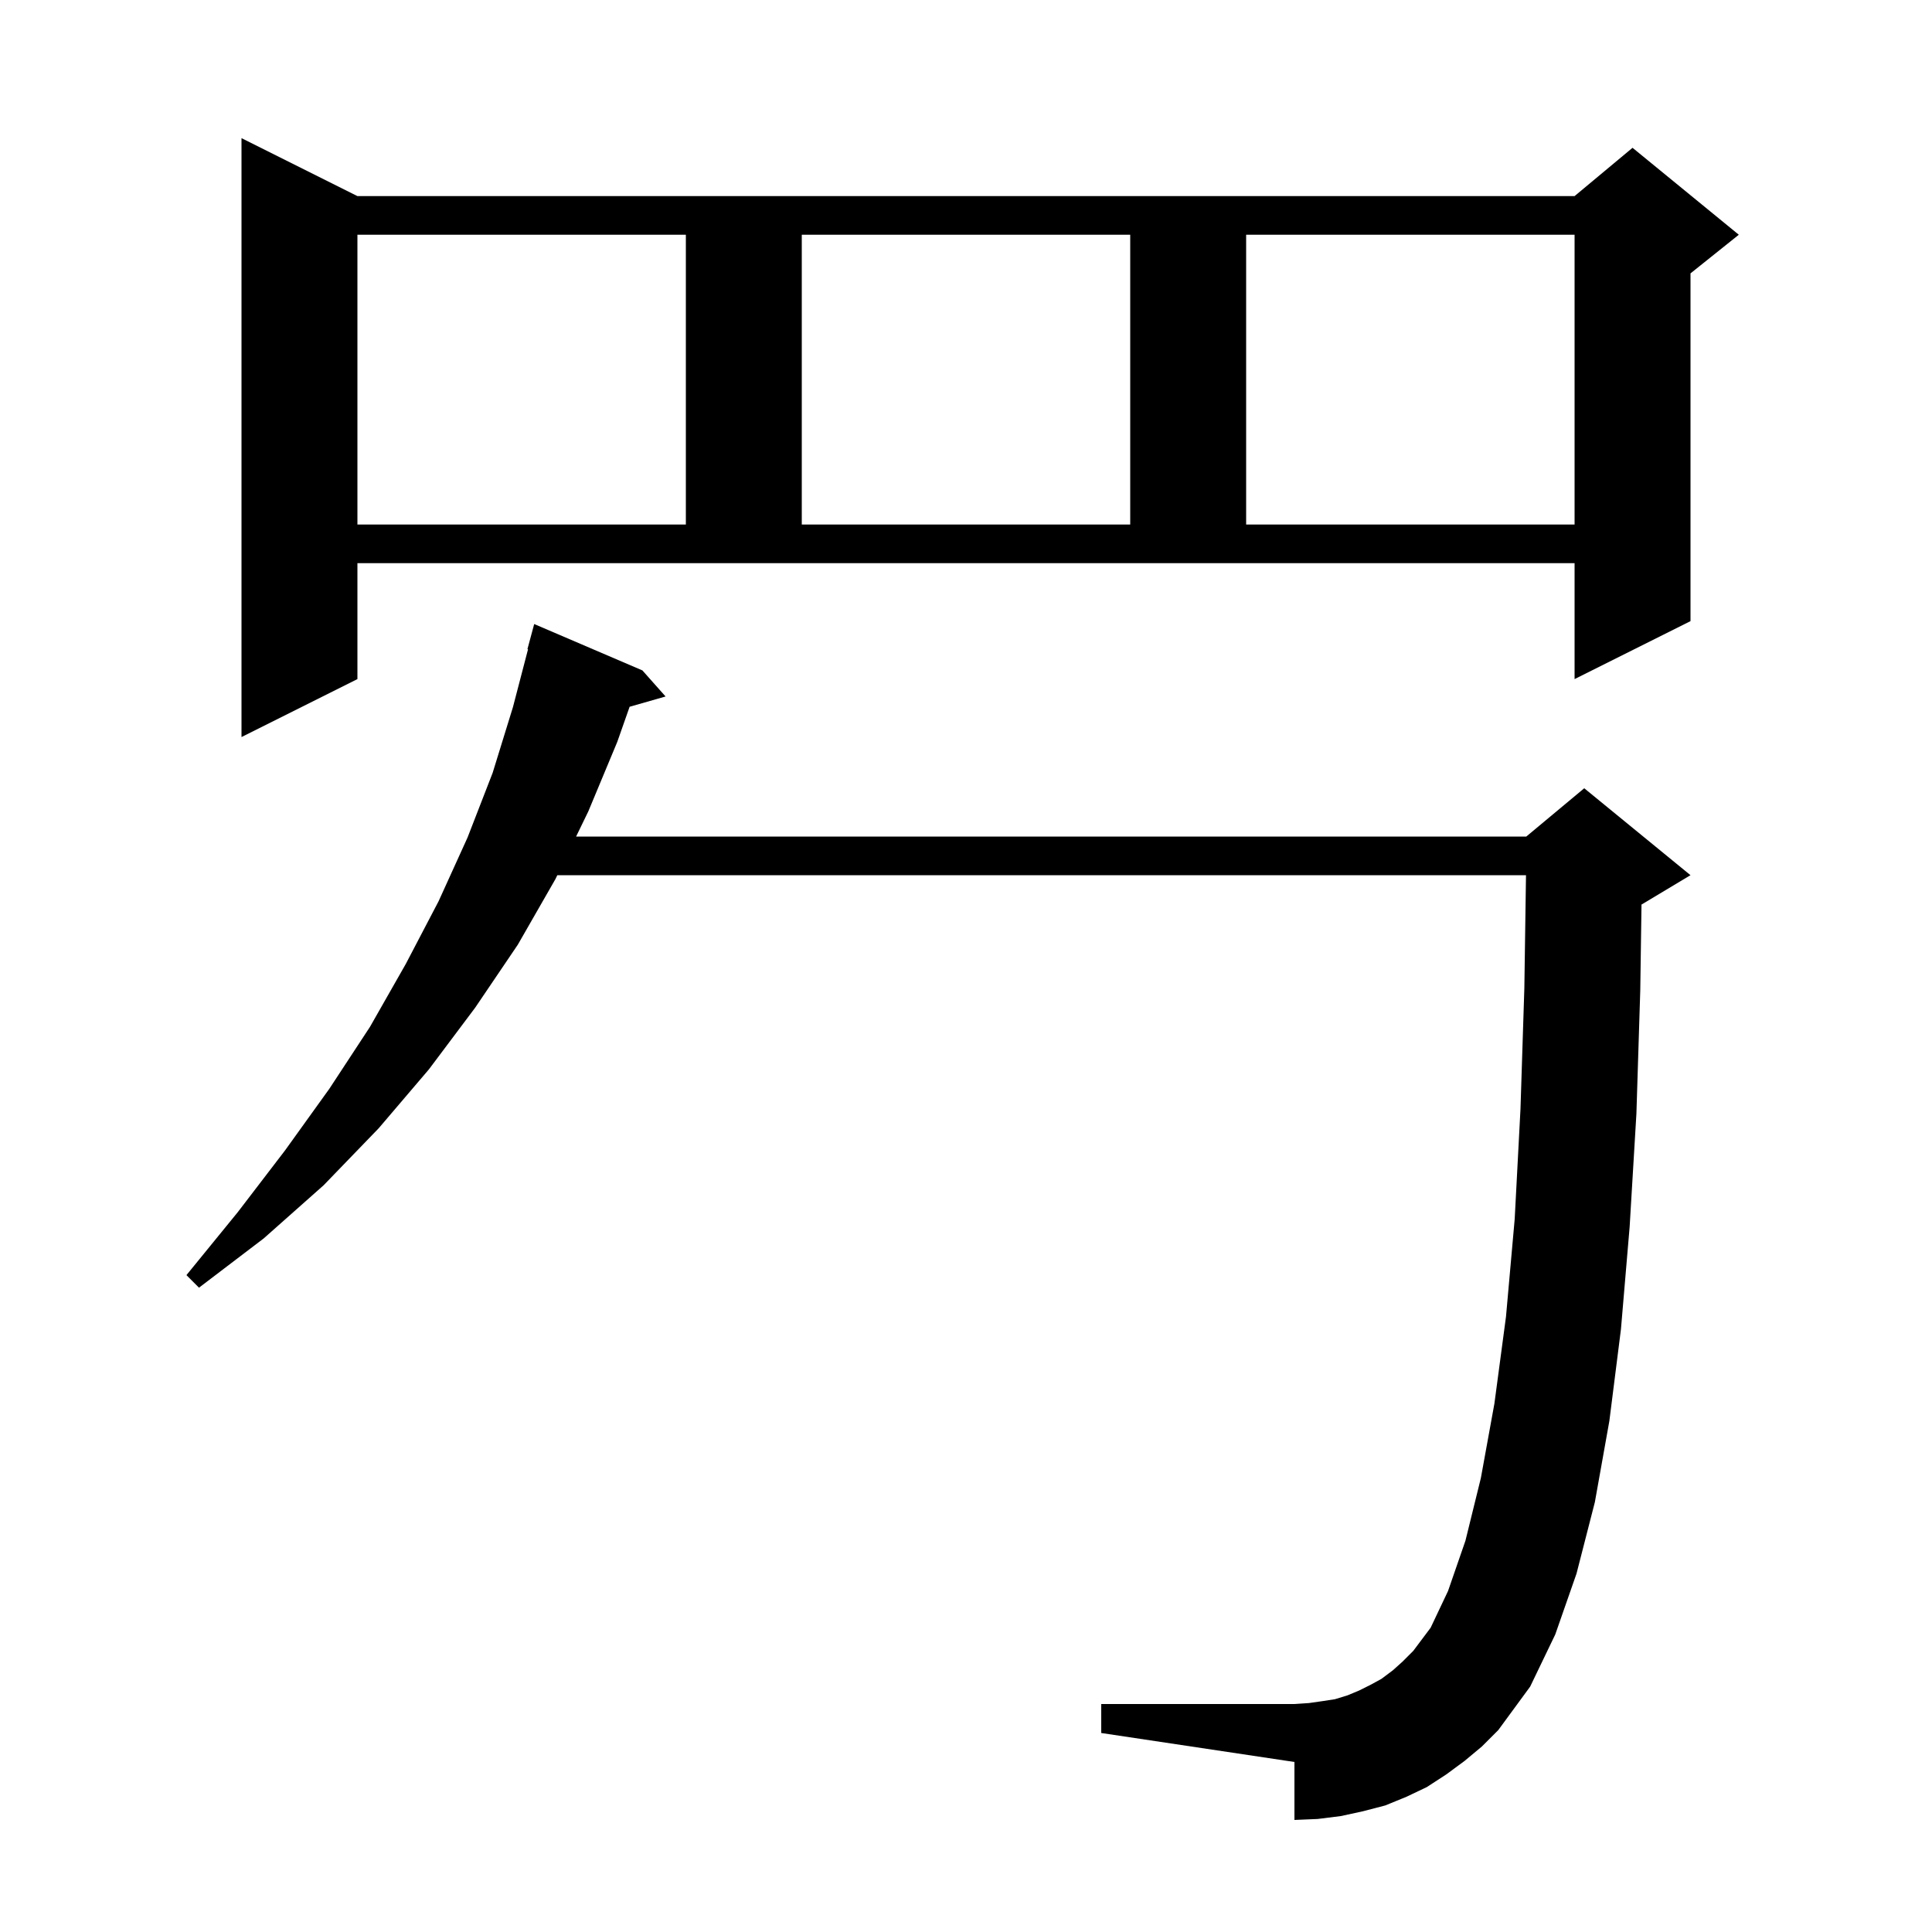 <svg xmlns="http://www.w3.org/2000/svg" xmlns:xlink="http://www.w3.org/1999/xlink" version="1.1" baseProfile="full" viewBox="0 0 200 200" width="200" height="200"><g fill="currentColor"><path d="M 151.6 182.3 L 149.7 183.7 L 147.7 185.0 L 145.6 186.0 L 143.4 186.9 L 141.1 187.5 L 138.8 188.0 L 136.4 188.3 L 134.0 188.4 L 134.0 182.4 L 114.0 179.4 L 114.0 176.4 L 134.0 176.4 L 135.5 176.3 L 136.9 176.1 L 138.2 175.9 L 139.5 175.5 L 140.7 175.0 L 141.9 174.4 L 143.0 173.8 L 144.2 172.9 L 145.2 172.0 L 146.3 170.9 L 148.1 168.5 L 149.9 164.7 L 151.7 159.5 L 153.3 153.0 L 154.7 145.3 L 155.9 136.3 L 156.8 126.2 L 157.4 114.8 L 157.8 102.3 L 157.971 90.6 L 57.694 90.6 L 57.5 91.0 L 53.6 97.8 L 49.2 104.3 L 44.4 110.7 L 39.2 116.8 L 33.5 122.7 L 27.3 128.2 L 20.6 133.3 L 19.3 132.0 L 24.6 125.5 L 29.5 119.1 L 34.1 112.7 L 38.3 106.3 L 42.0 99.8 L 45.4 93.3 L 48.4 86.7 L 51.0 80.0 L 53.1 73.2 L 54.662 67.212 L 54.6 67.2 L 55.3 64.6 L 66.5 69.4 L 68.9 72.1 L 65.178 73.164 L 63.9 76.8 L 60.9 84.0 L 59.637 86.6 L 158.0 86.6 L 164.0 81.6 L 175.0 90.6 L 170.0 93.6 L 169.928 93.63 L 169.8 102.5 L 169.4 115.3 L 168.7 127.0 L 167.8 137.6 L 166.6 147.1 L 165.1 155.5 L 163.2 162.9 L 161.0 169.2 L 158.4 174.6 L 155.1 179.1 L 153.4 180.8 Z M 37.0 70.3 L 25.0 76.3 L 25.0 14.3 L 37.0 20.3 L 163.0 20.3 L 169.0 15.3 L 180.0 24.3 L 175.0 28.3 L 175.0 64.3 L 163.0 70.3 L 163.0 58.3 L 37.0 58.3 Z M 37.0 24.3 L 37.0 54.3 L 71.0 54.3 L 71.0 24.3 Z M 83.0 24.3 L 83.0 54.3 L 117.0 54.3 L 117.0 24.3 Z M 129.0 24.3 L 129.0 54.3 L 163.0 54.3 L 163.0 24.3 Z "/></g></svg>